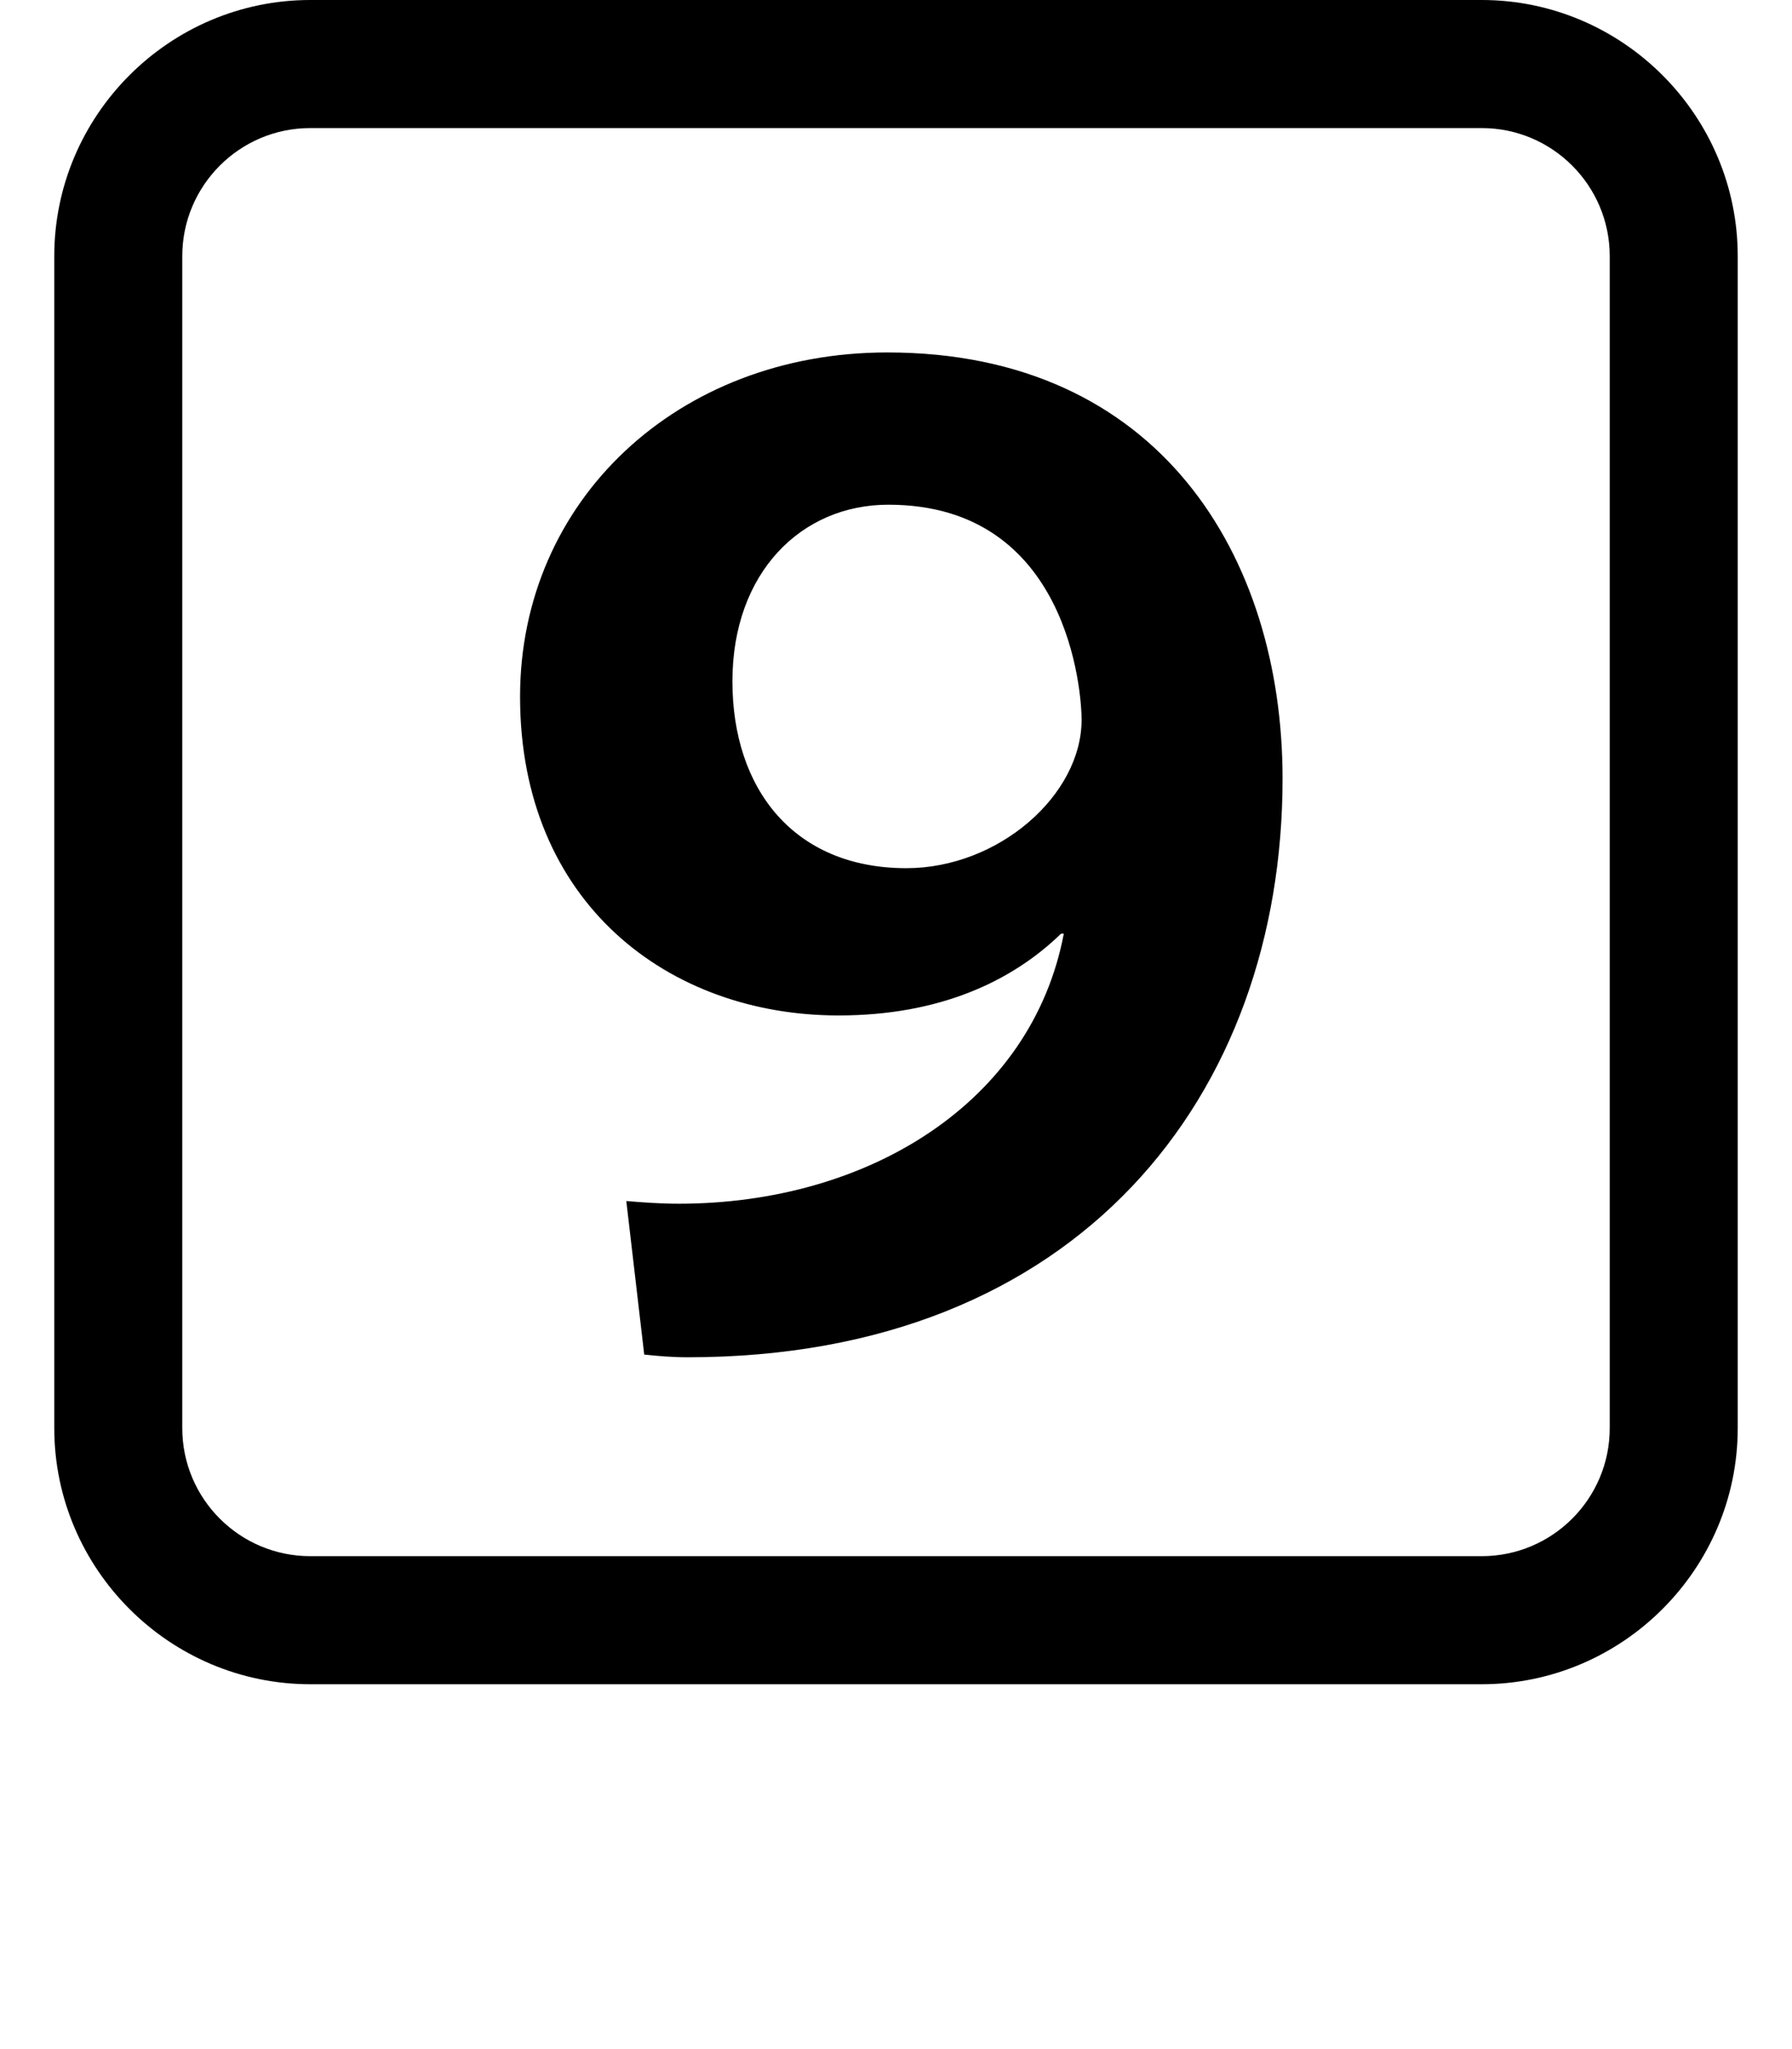 <?xml version="1.0" encoding="utf-8"?>
<!-- Generator: Adobe Illustrator 16.0.3, SVG Export Plug-In . SVG Version: 6.00 Build 0)  -->
<!DOCTYPE svg PUBLIC "-//W3C//DTD SVG 1.1//EN" "http://www.w3.org/Graphics/SVG/1.1/DTD/svg11.dtd">
<svg version="1.1" id="レイヤー_1" xmlns="http://www.w3.org/2000/svg" xmlns:xlink="http://www.w3.org/1999/xlink" x="0px"
	 y="0px" width="14px" height="16px" viewBox="0 0 14 16" enable-background="new 0 0 14 16" xml:space="preserve">
<path d="M11.576,1c0.552,0,1,0.449,1,1v9.151c0,0.552-0.448,1-1,1H2.424c-0.552,0-1-0.448-1-1V2c0-0.551,0.448-1,1-1H11.576
	 M11.576,0H2.424c-1.1,0-2,0.9-2,2v9.151c0,1.1,0.9,2,2,2h9.152c1.1,0,2-0.9,2-2V2C13.576,0.9,12.676,0,11.576,0L11.576,0z"/>
<g>
	<path d="M8.291,7.289c-0.391,0.38-0.96,0.64-1.74,0.64c-1.328,0-2.488-0.879-2.488-2.489c0-1.529,1.229-2.688,2.869-2.688
		c2.129,0,3.088,1.599,3.088,3.328c0,2.469-1.589,4.518-4.647,4.518c-0.12,0-0.239-0.01-0.34-0.021l-0.14-1.199
		c0.119,0.01,0.26,0.021,0.41,0.021c1.479,0,2.758-0.79,3.008-2.109H8.291z M5.722,5.32c0,0.839,0.479,1.459,1.359,1.459
		c0.72,0,1.369-0.57,1.369-1.159c0-0.21-0.1-1.679-1.509-1.679C6.262,3.94,5.722,4.47,5.722,5.32z"/>
</g>
</svg>
